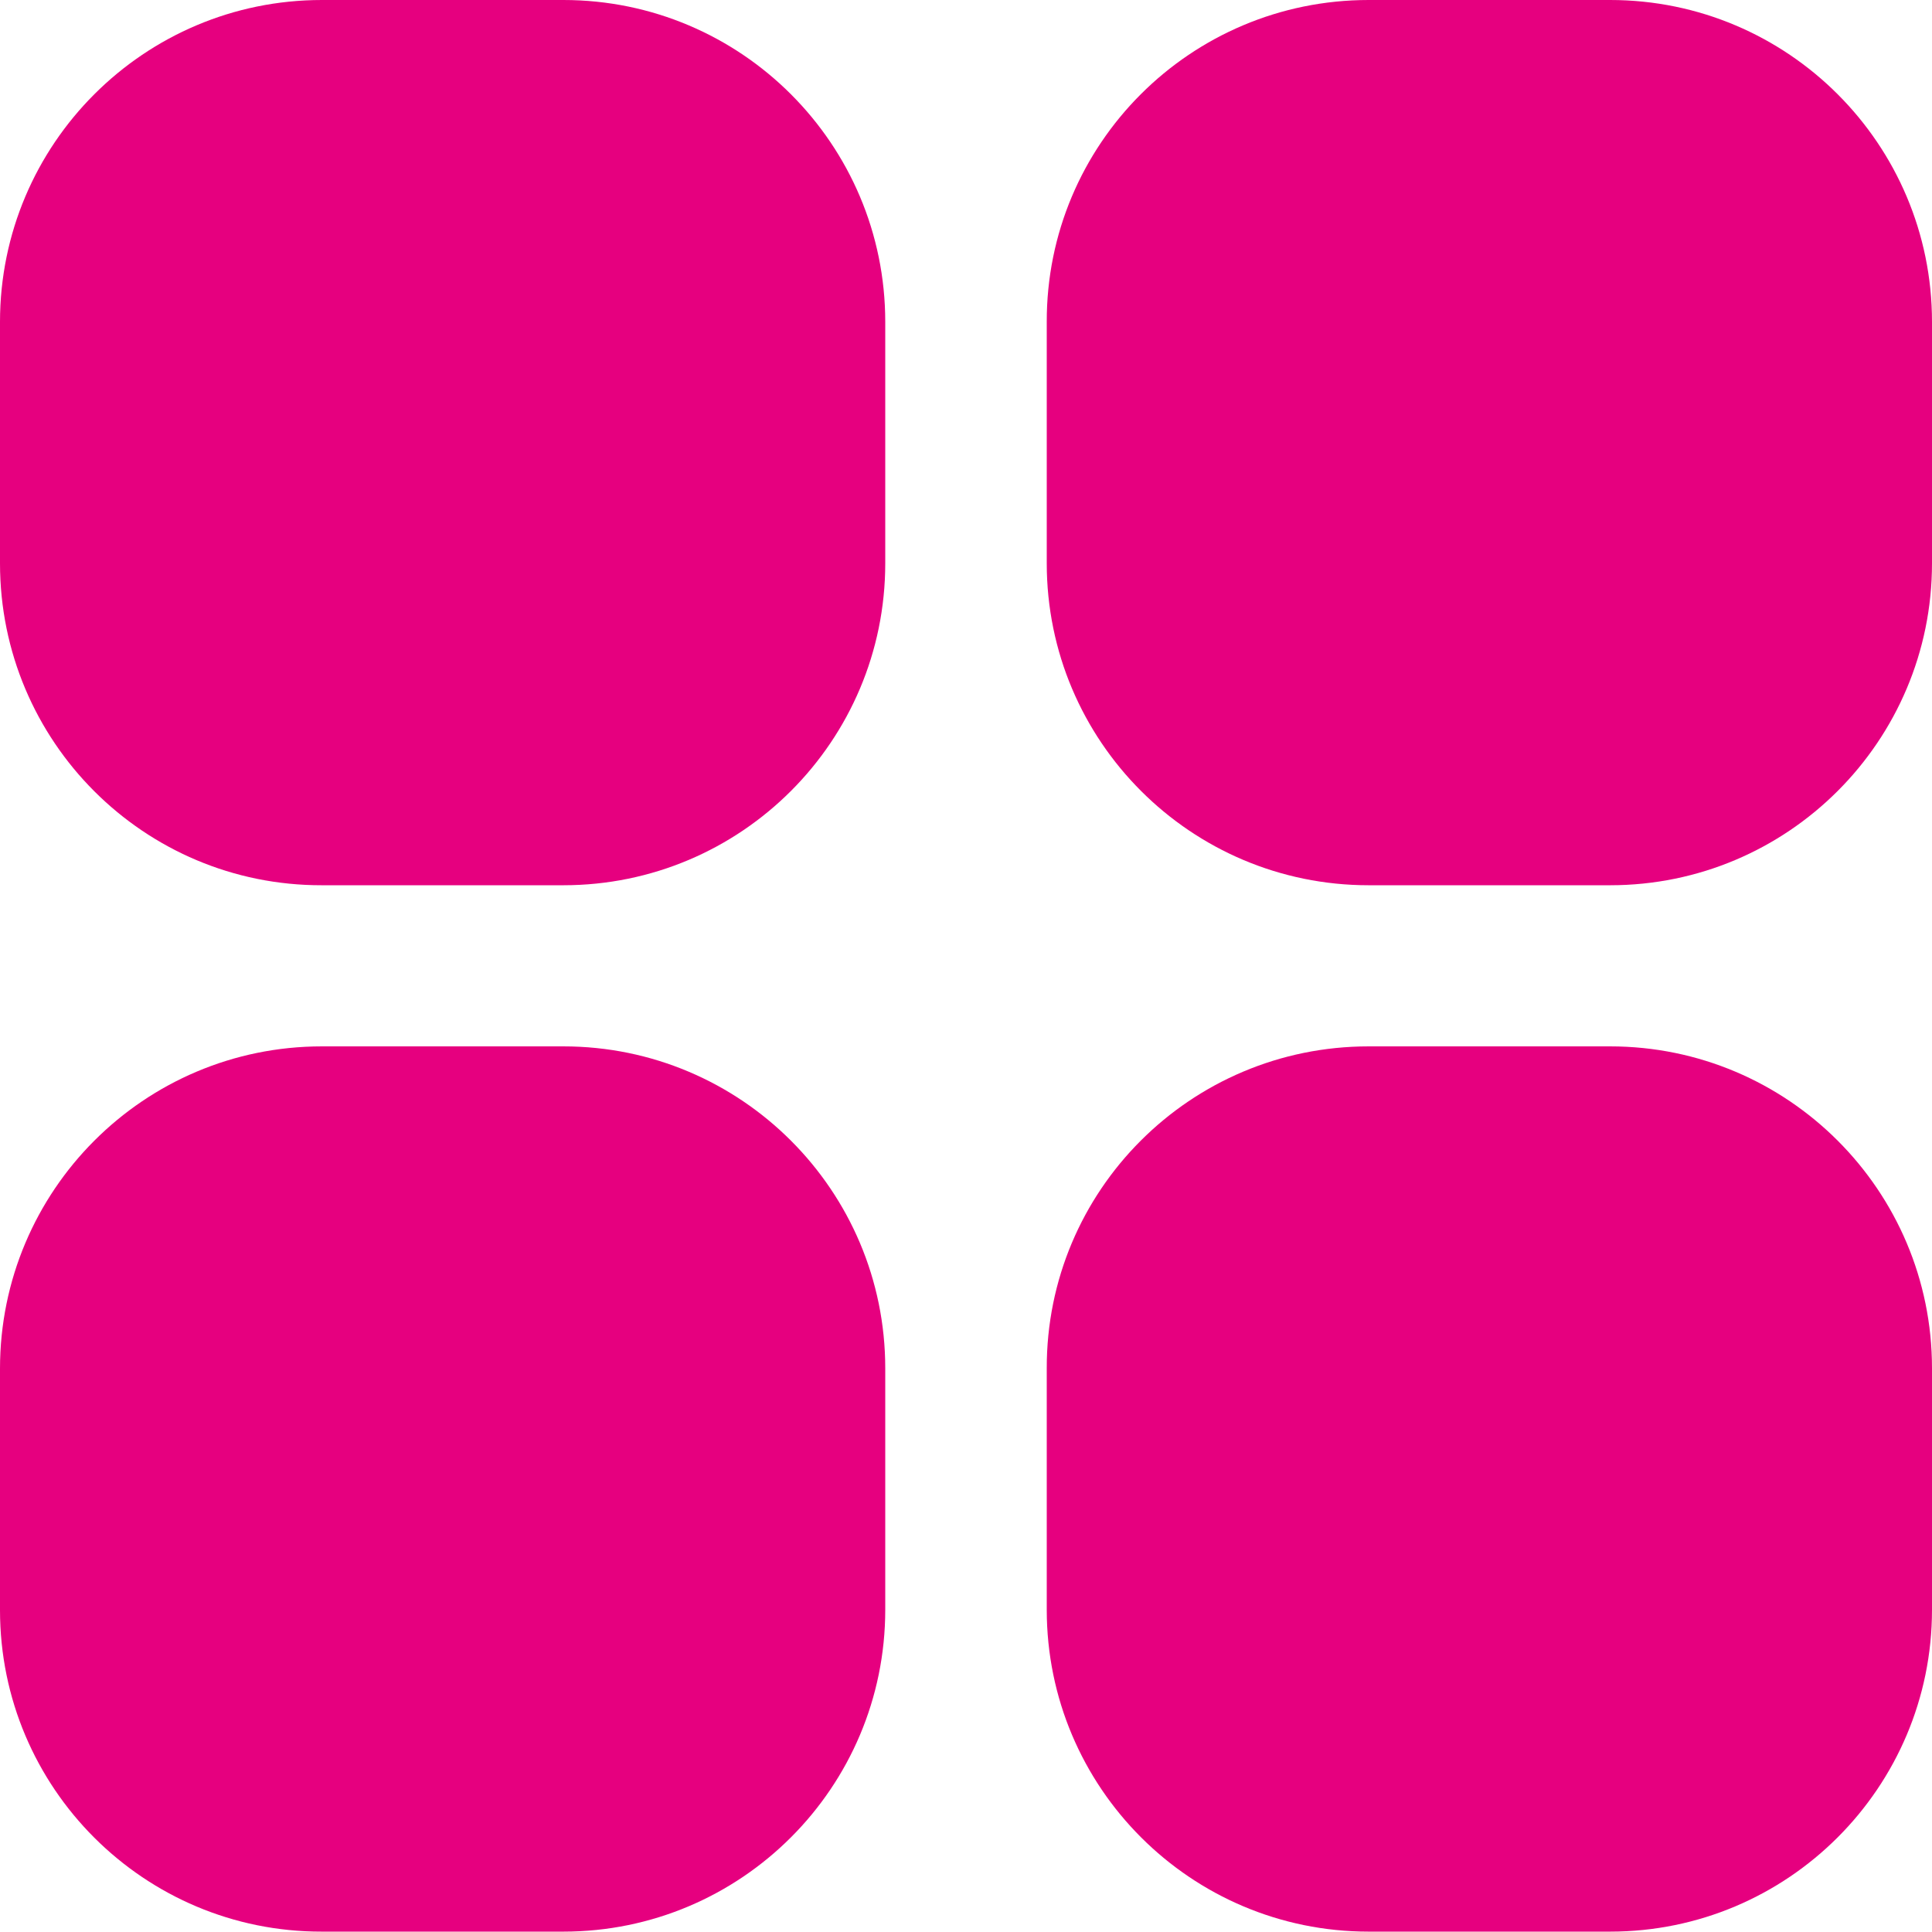 <svg xml:space="preserve" style="enable-background:new 0 0 512 512;" viewBox="0 0 512 512" y="0px" x="0px" xmlns:xlink="http://www.w3.org/1999/xlink" xmlns="http://www.w3.org/2000/svg" id="Capa_1" version="1.1">
<style type="text/css">
	.st0{fill:#E6007F;}
</style>
<g>
	<path d="M85.3,0h64c47.1,0,85.3,38.2,85.3,85.3v64c0,47.1-38.2,85.3-85.3,85.3h-64C38.2,234.7,0,196.5,0,149.3v-64
		C0,38.2,38.2,0,85.3,0z" class="st0"></path>
	<path d="M362.7,0h64C473.8,0,512,38.2,512,85.3v64c0,47.1-38.2,85.3-85.3,85.3h-64c-47.1,0-85.3-38.2-85.3-85.3v-64
		C277.3,38.2,315.5,0,362.7,0z" class="st0"></path>
	<path d="M85.3,277.3h64c47.1,0,85.3,38.2,85.3,85.3v64c0,47.1-38.2,85.3-85.3,85.3h-64C38.2,512,0,473.8,0,426.7v-64
		C0,315.5,38.2,277.3,85.3,277.3z" class="st0"></path>
	<path d="M362.7,277.3h64c47.1,0,85.3,38.2,85.3,85.3v64c0,47.1-38.2,85.3-85.3,85.3h-64c-47.1,0-85.3-38.2-85.3-85.3
		v-64C277.3,315.5,315.5,277.3,362.7,277.3z" class="st0"></path>
</g>
</svg>
